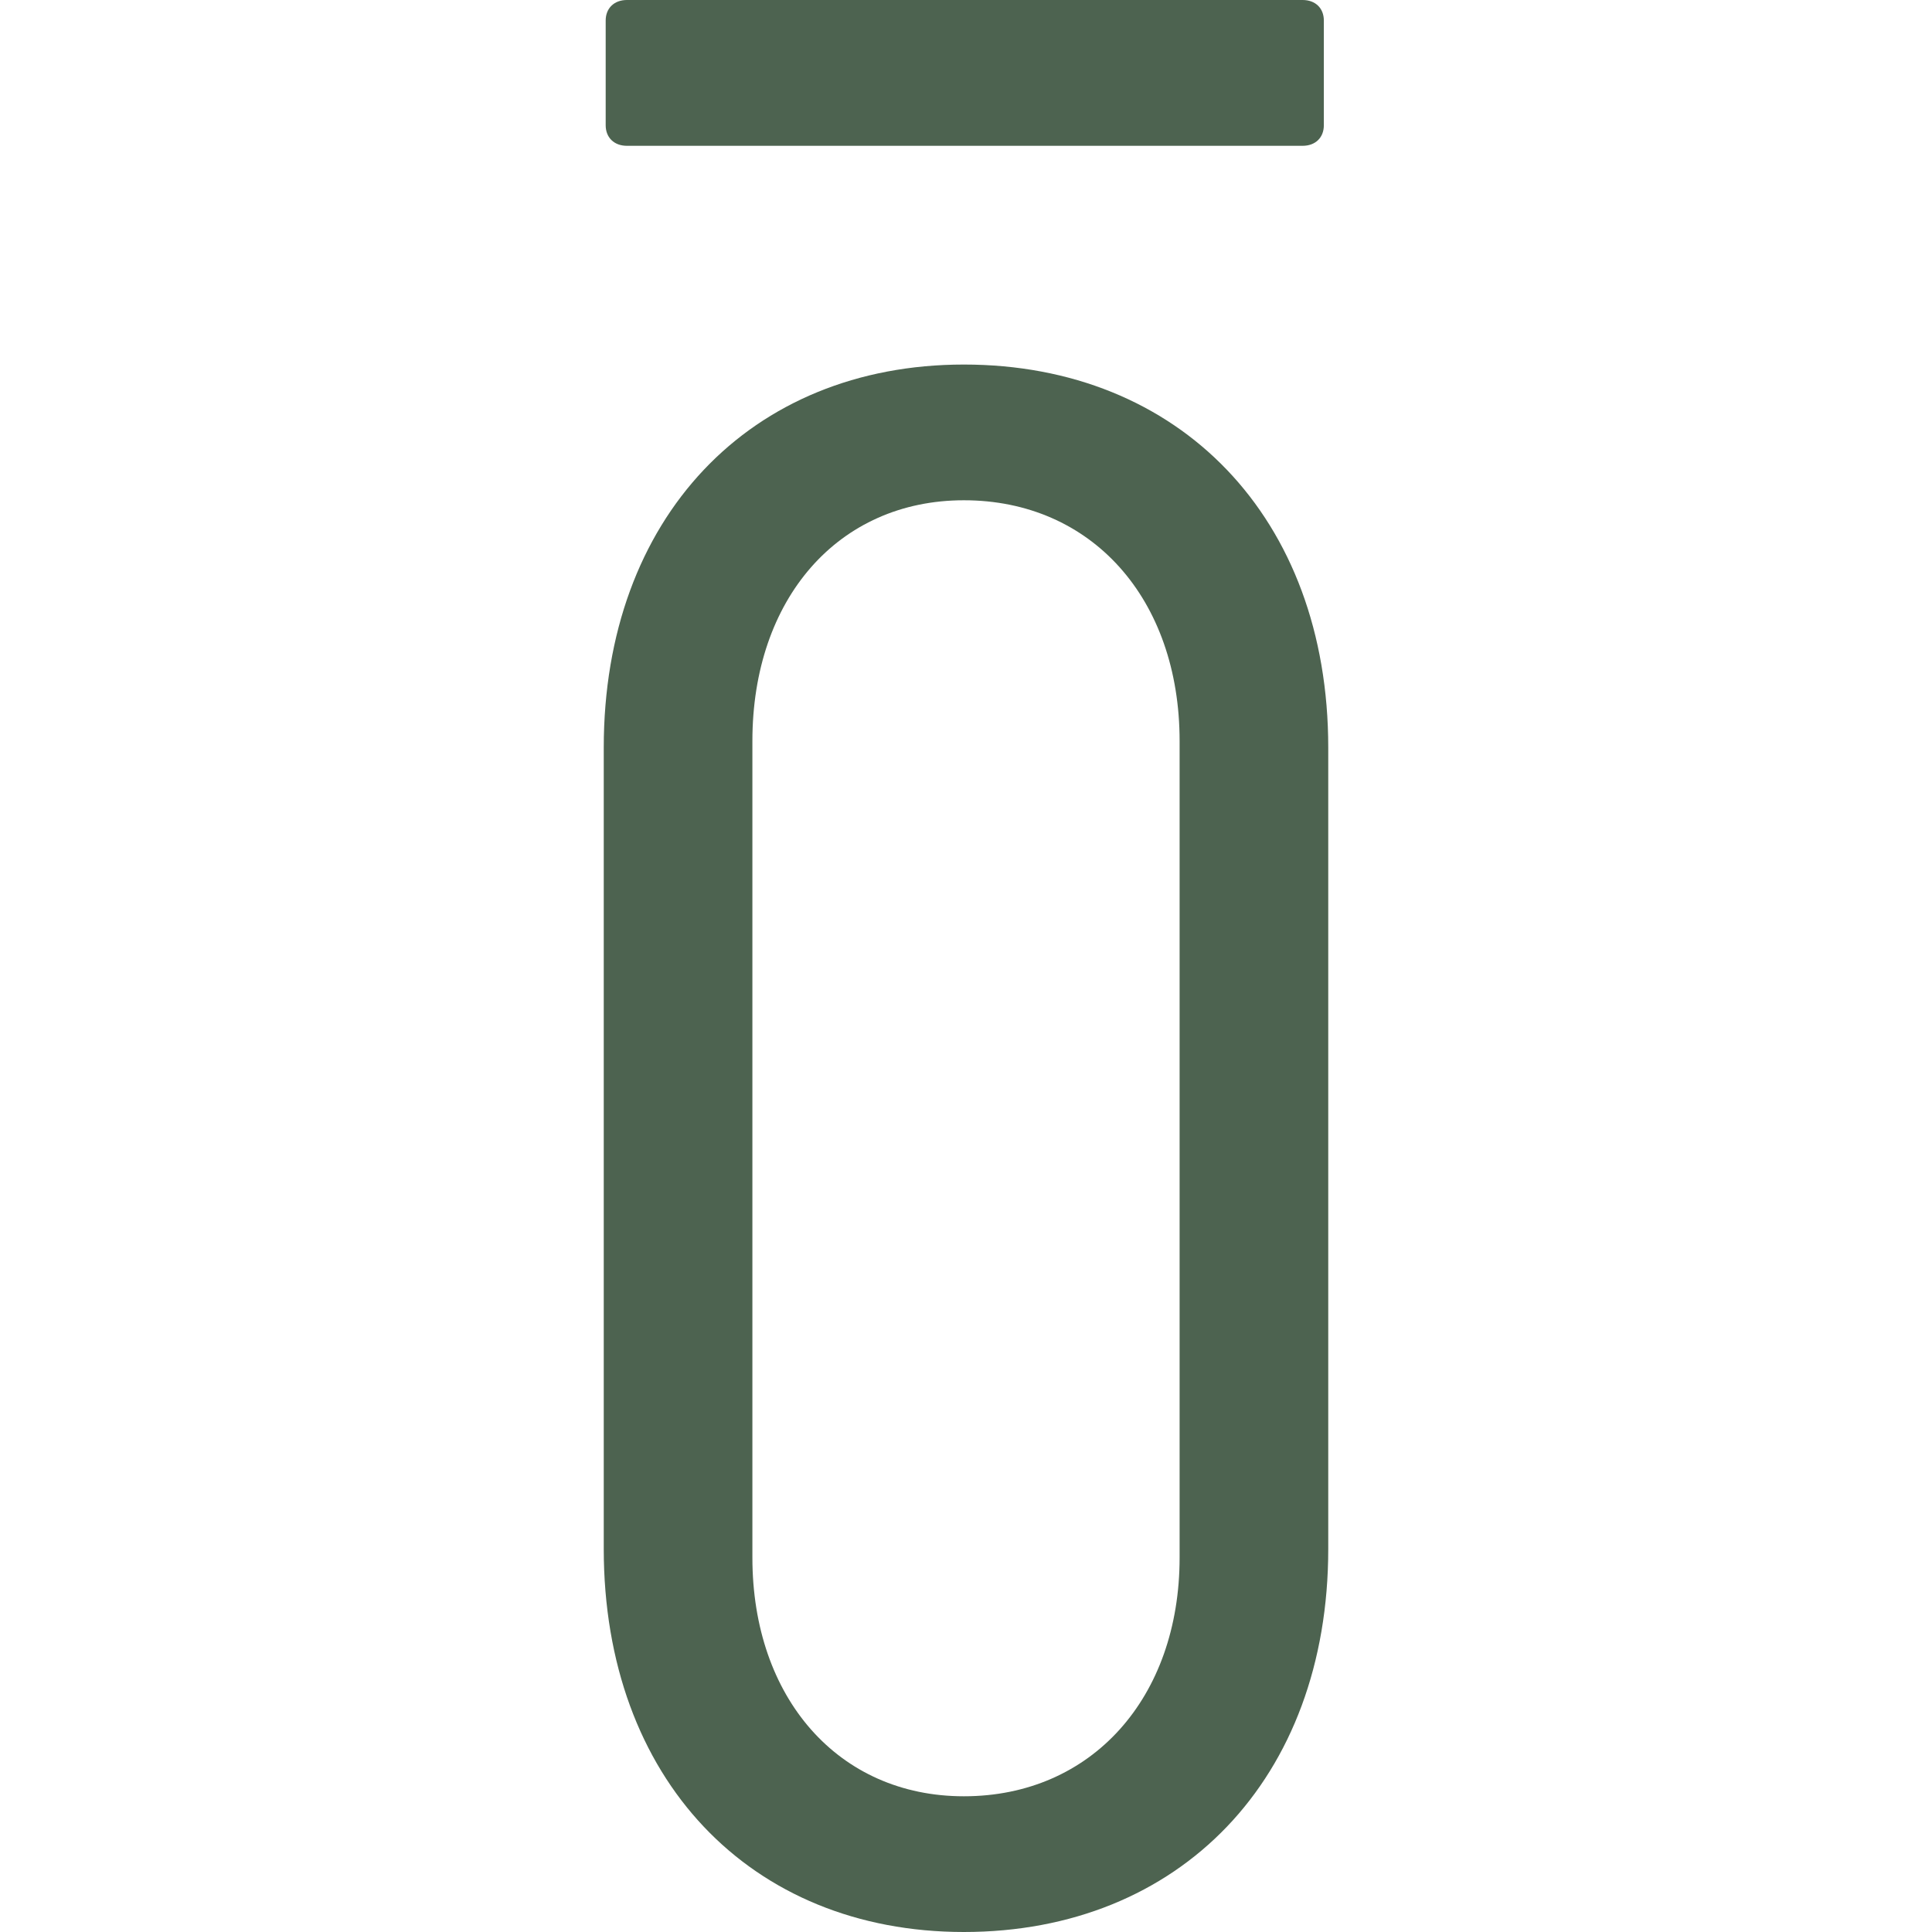 <svg width="32" height="32" viewBox="0 0 32 32" fill="none" xmlns="http://www.w3.org/2000/svg">
<path d="M15.965 32C19.538 32 22 29.462 22 25.654V12.383C22 8.576 19.538 6.038 15.965 6.038C12.428 6.038 10 8.576 10 12.383V25.654C10 29.462 12.428 32 15.965 32ZM15.965 29.752C13.884 29.752 12.462 28.12 12.462 25.799V12.274C12.462 9.918 13.884 8.286 15.965 8.286C18.081 8.286 19.538 9.918 19.538 12.274V25.799C19.538 28.12 18.081 29.752 15.965 29.752Z" fill="#4D6350"/>
<path d="M21.927 2.075C21.927 2.279 21.787 2.415 21.576 2.415L10.383 2.415C10.173 2.415 10.032 2.279 10.032 2.075V0.34C10.032 0.136 10.173 -9.57118e-09 10.383 0L21.576 5.09127e-07C21.787 5.18699e-07 21.927 0.136 21.927 0.34V2.075Z" fill="#4D6350"/>
</svg>

